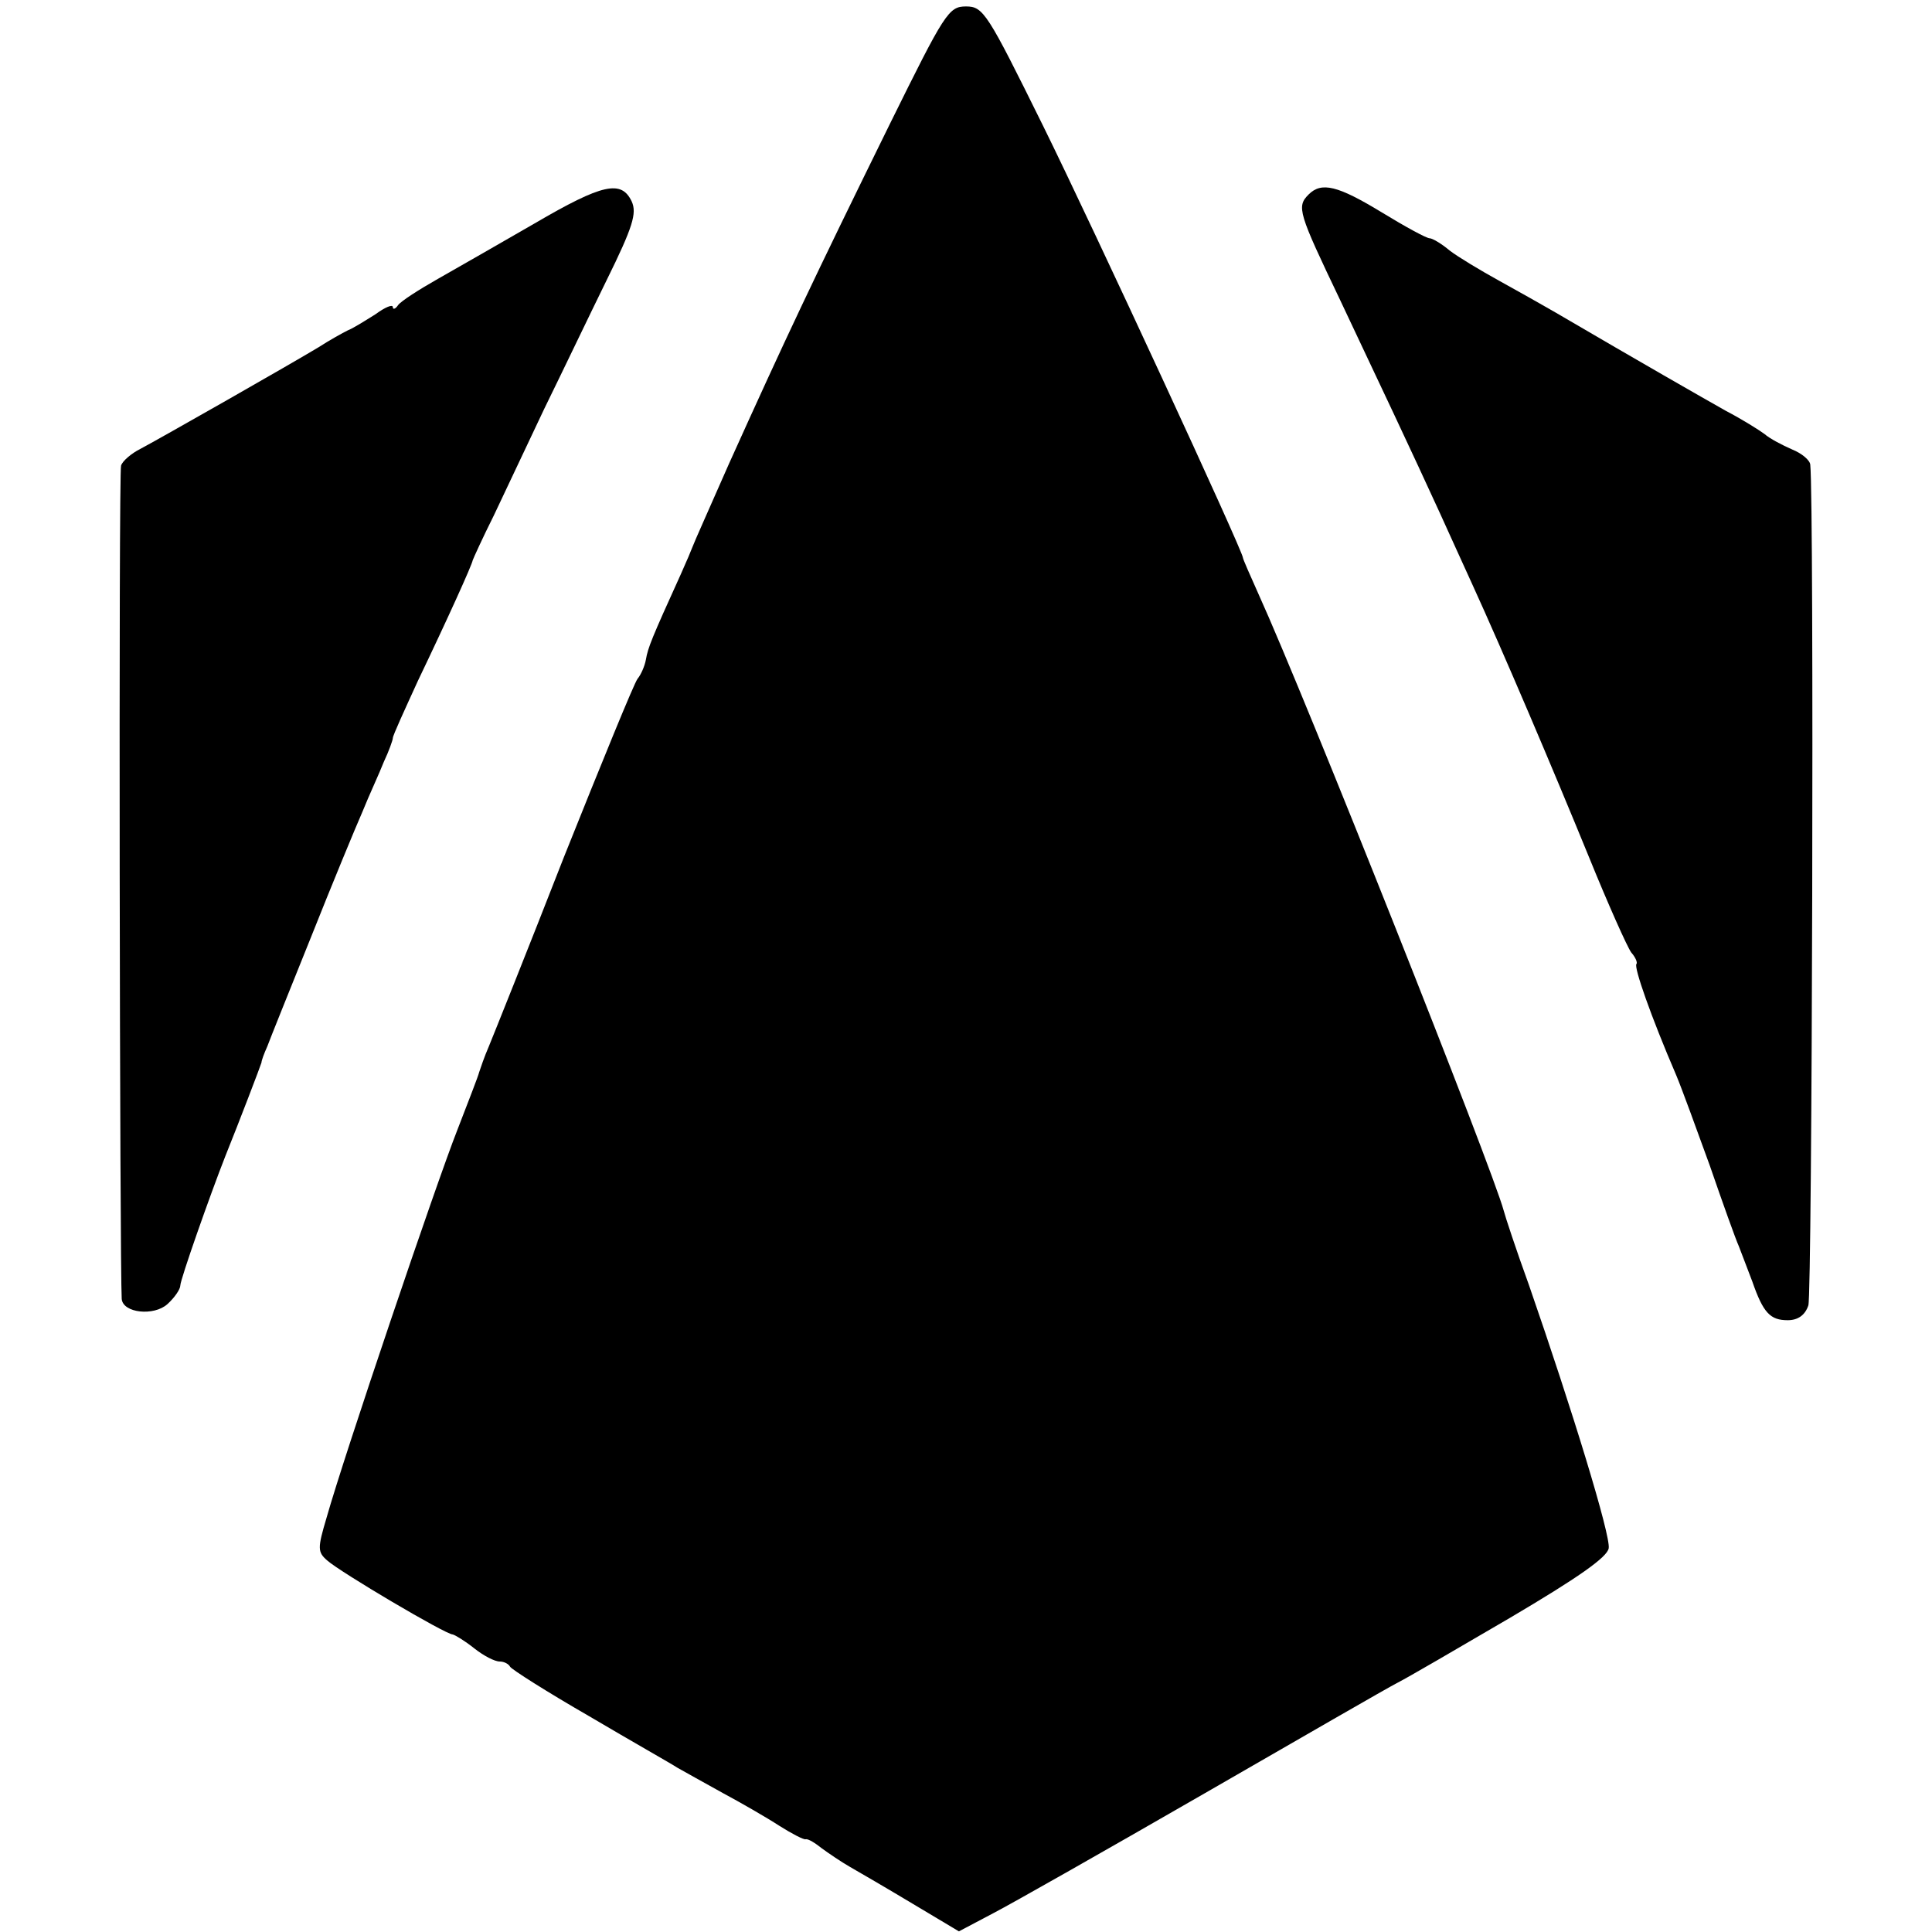<?xml version="1.0" standalone="no"?>
<!DOCTYPE svg PUBLIC "-//W3C//DTD SVG 20010904//EN"
 "http://www.w3.org/TR/2001/REC-SVG-20010904/DTD/svg10.dtd">
<svg version="1.0" xmlns="http://www.w3.org/2000/svg"
 width="300pt" height="300pt" viewBox="0 0 300 300"
 preserveAspectRatio="xMidYMid meet">
<g transform="translate(0,300) scale(0.1,-0.1)"
fill="#000000" stroke="none">
<path d="M1382 2808 c-120 -244 -162 -333 -250 -528 -29 -66 -55 -124 -57
-130 -1 -3 -9 -22 -18 -42 -45 -99 -51 -114 -54 -132 -2 -11 -8 -24 -13 -30
-5 -6 -56 -131 -114 -276 -57 -146 -110 -278 -117 -295 -7 -16 -13 -34 -15
-40 -1 -5 -17 -46 -34 -90 -32 -81 -176 -506 -203 -602 -14 -47 -14 -53 1 -66
20 -18 184 -115 195 -115 4 -1 19 -10 34 -22 14 -11 31 -20 39 -20 7 0 14 -4
16 -8 2 -4 57 -39 123 -77 66 -39 128 -74 137 -80 9 -5 41 -23 70 -39 28 -15
68 -38 88 -51 19 -12 38 -22 41 -21 4 1 15 -6 25 -14 11 -8 30 -21 44 -29 14
-8 57 -33 97 -57 l72 -43 53 28 c29 15 177 99 328 186 151 87 286 165 300 172
14 7 93 53 175 101 105 62 151 94 153 108 3 20 -56 213 -124 409 -20 55 -37
107 -39 115 -17 64 -307 795 -381 958 -13 29 -24 54 -24 56 0 10 -232 512
-311 672 -86 174 -92 184 -119 184 -27 0 -33 -10 -118 -182z"/>
<path d="M830 2653 c-52 -30 -120 -69 -150 -86 -30 -17 -58 -35 -62 -41 -4 -6
-8 -7 -8 -3 0 5 -12 0 -27 -11 -16 -10 -35 -22 -43 -25 -8 -4 -28 -15 -45 -26
-43 -26 -245 -141 -277 -158 -14 -7 -28 -19 -30 -26 -4 -10 -2 -1248 1 -1294
2 -22 50 -27 71 -8 11 10 20 23 20 29 0 9 46 140 70 201 21 52 55 141 56 145
0 3 4 14 9 25 4 11 35 88 68 170 33 83 69 170 80 195 10 25 26 59 33 77 8 17
14 34 14 37 0 4 18 43 39 89 46 96 84 180 85 187 1 3 15 34 33 70 17 36 52
110 78 165 27 55 70 145 97 200 41 83 47 104 39 122 -16 34 -45 28 -151 -34z"/>
<path d="M2032 2698 c-19 -19 -16 -28 49 -164 61 -129 112 -237 155 -331 13
-29 36 -79 50 -110 48 -105 125 -286 181 -423 30 -74 60 -141 66 -149 7 -8 10
-16 8 -18 -4 -5 22 -80 62 -173 8 -19 31 -82 52 -140 20 -58 40 -114 45 -125
4 -11 14 -36 21 -55 17 -49 28 -60 55 -60 16 0 27 8 32 23 6 17 9 1246 3 1305
0 7 -13 18 -28 24 -16 7 -35 17 -43 24 -8 6 -35 23 -60 36 -39 22 -130 74
-265 153 -19 11 -58 33 -87 49 -29 16 -64 37 -77 47 -13 11 -27 19 -31 19 -5
0 -38 18 -74 40 -69 42 -94 48 -114 28z"/>
</g>
</svg>
